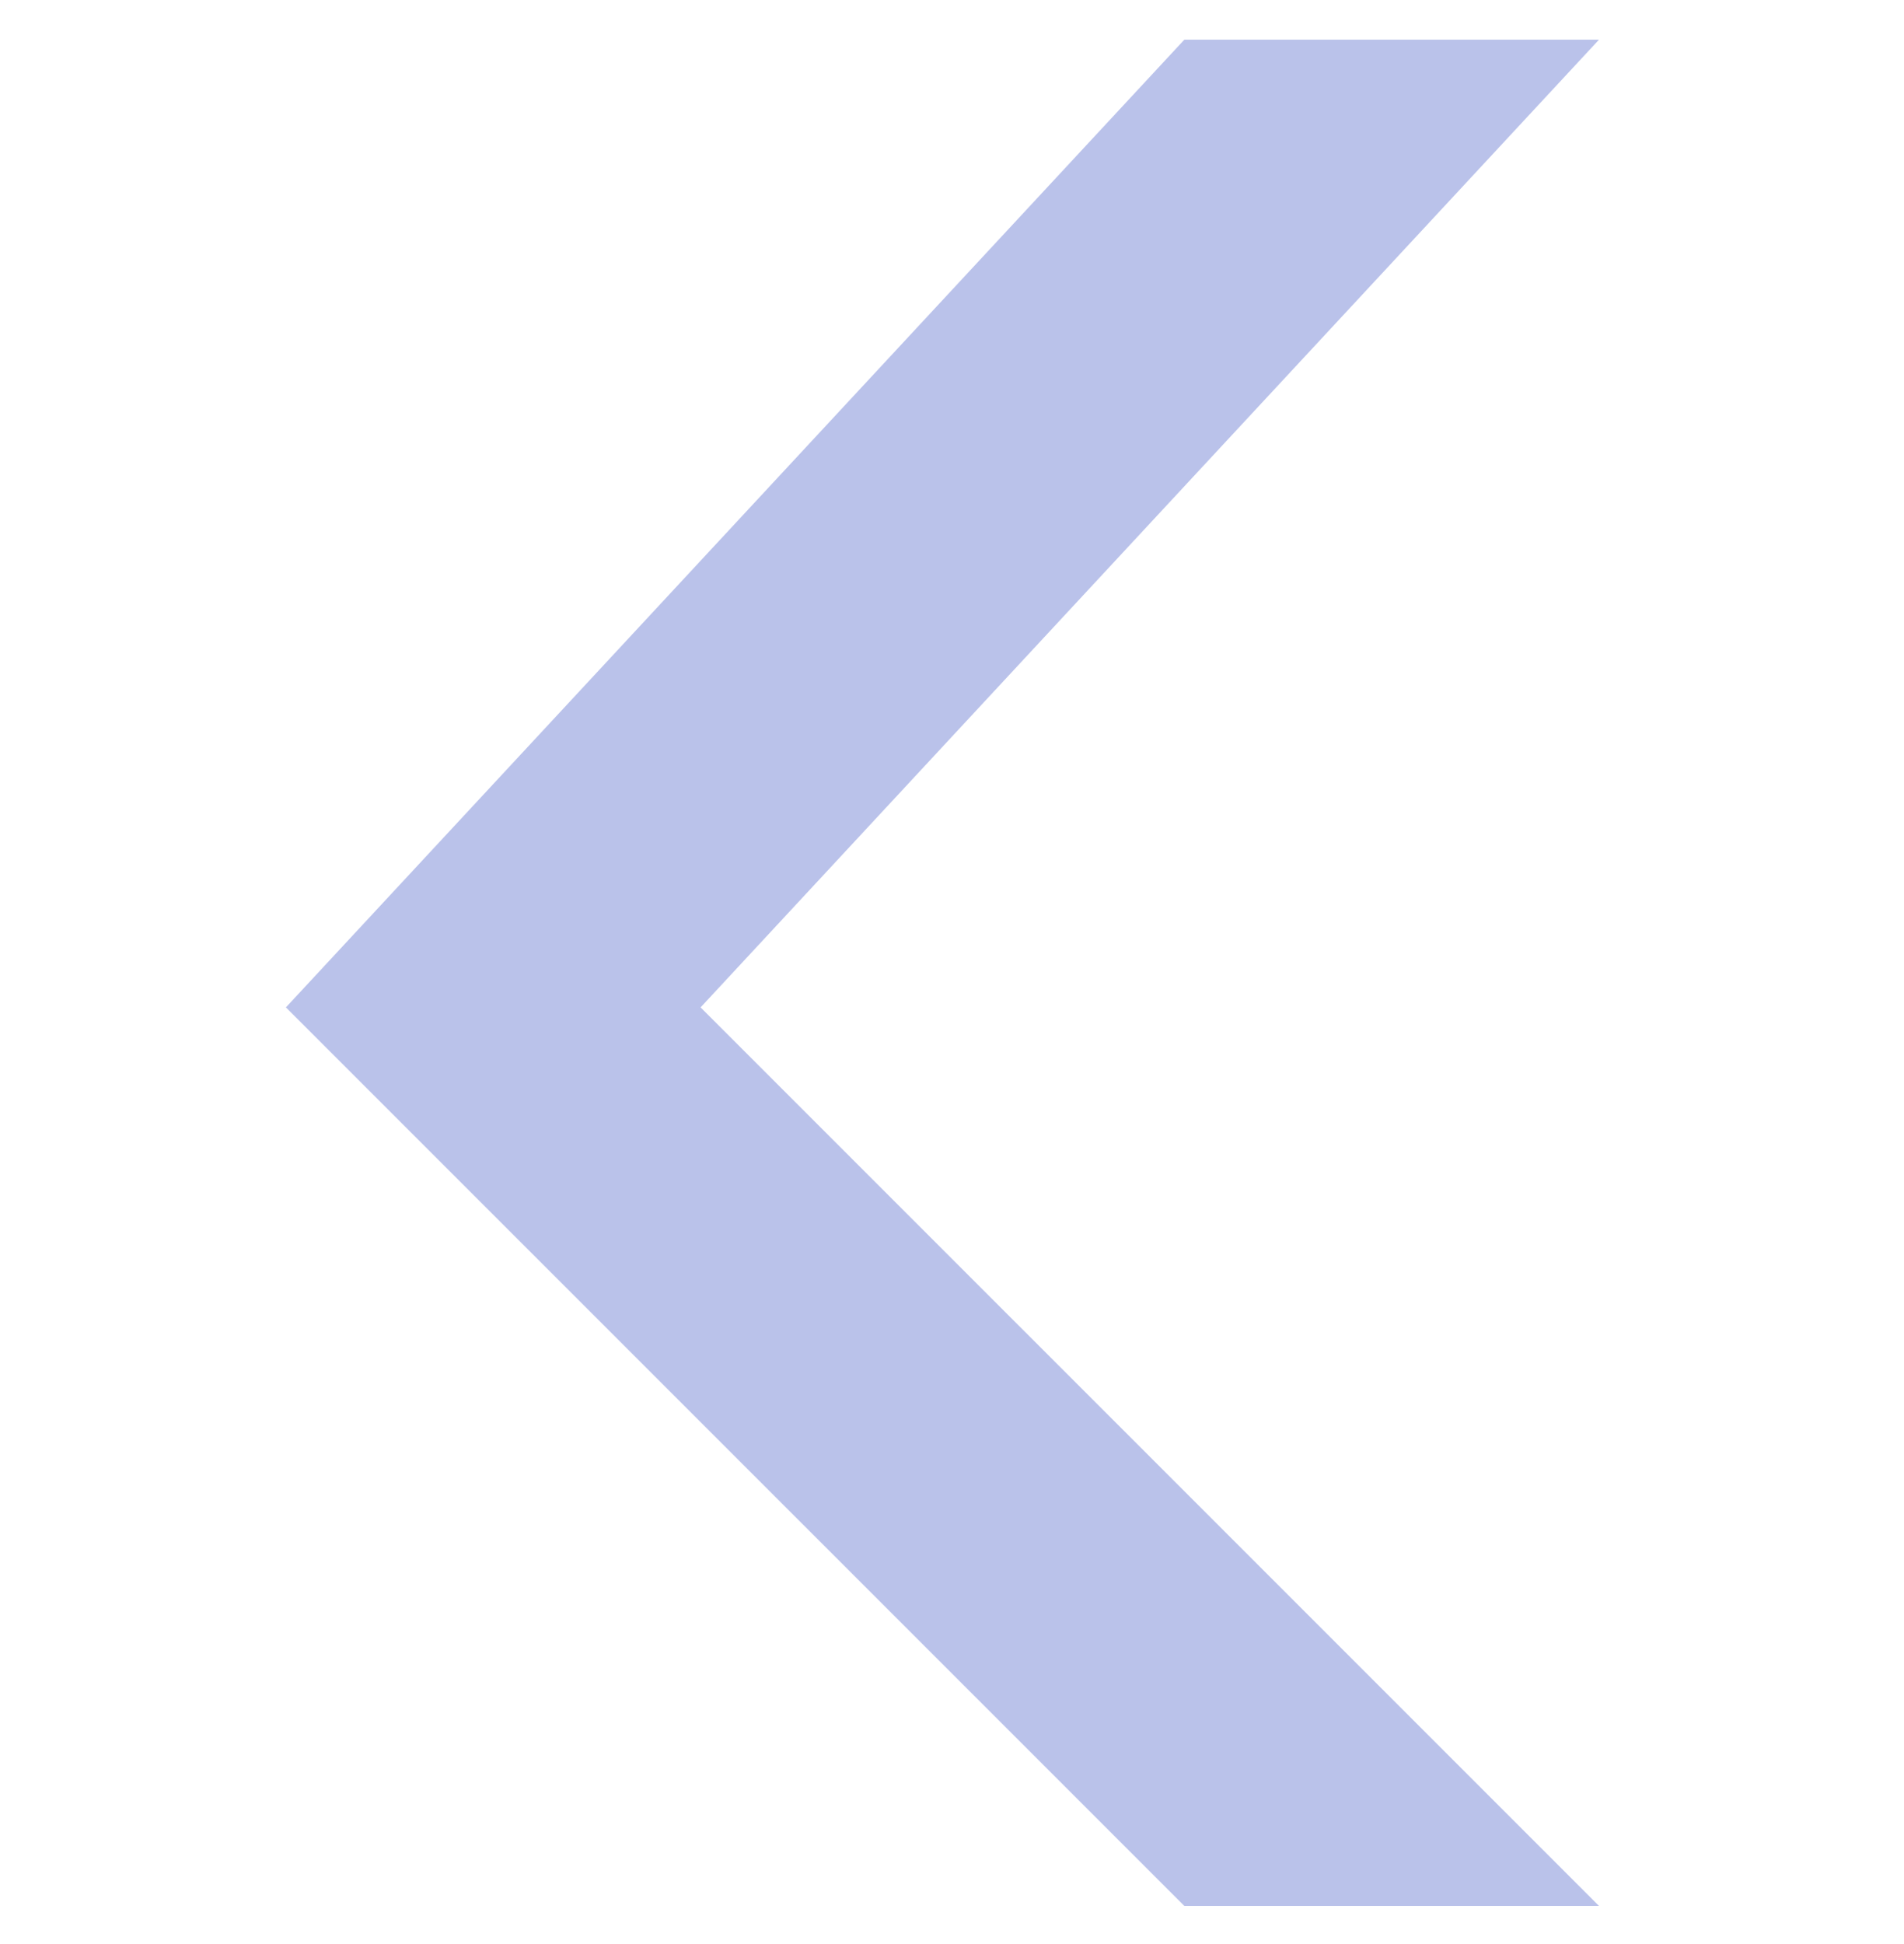 <?xml version="1.0" encoding="UTF-8"?>
<svg width="48px" height="49px" viewBox="0 0 48 49" version="1.1" xmlns="http://www.w3.org/2000/svg" xmlns:xlink="http://www.w3.org/1999/xlink">
    <title>切换器左</title>
    <g id="页面-1" stroke="none" stroke-width="1" fill="none" fill-rule="evenodd" opacity="0.3">
        <g id="画板" transform="translate(-118, -4569)" fill-rule="nonzero">
            <g id="切换器左" transform="translate(118, 4569)">
                <rect id="矩形" fill="#000000" opacity="0" x="0" y="0" width="48" height="48"></rect>
                <polygon id="路径" fill="#1833BA" points="29.857 48.039 40.311 48.039 17.662 25.391 40.311 1 29.857 1 7.208 25.391"></polygon>
            </g>
        </g>
    </g>
</svg>